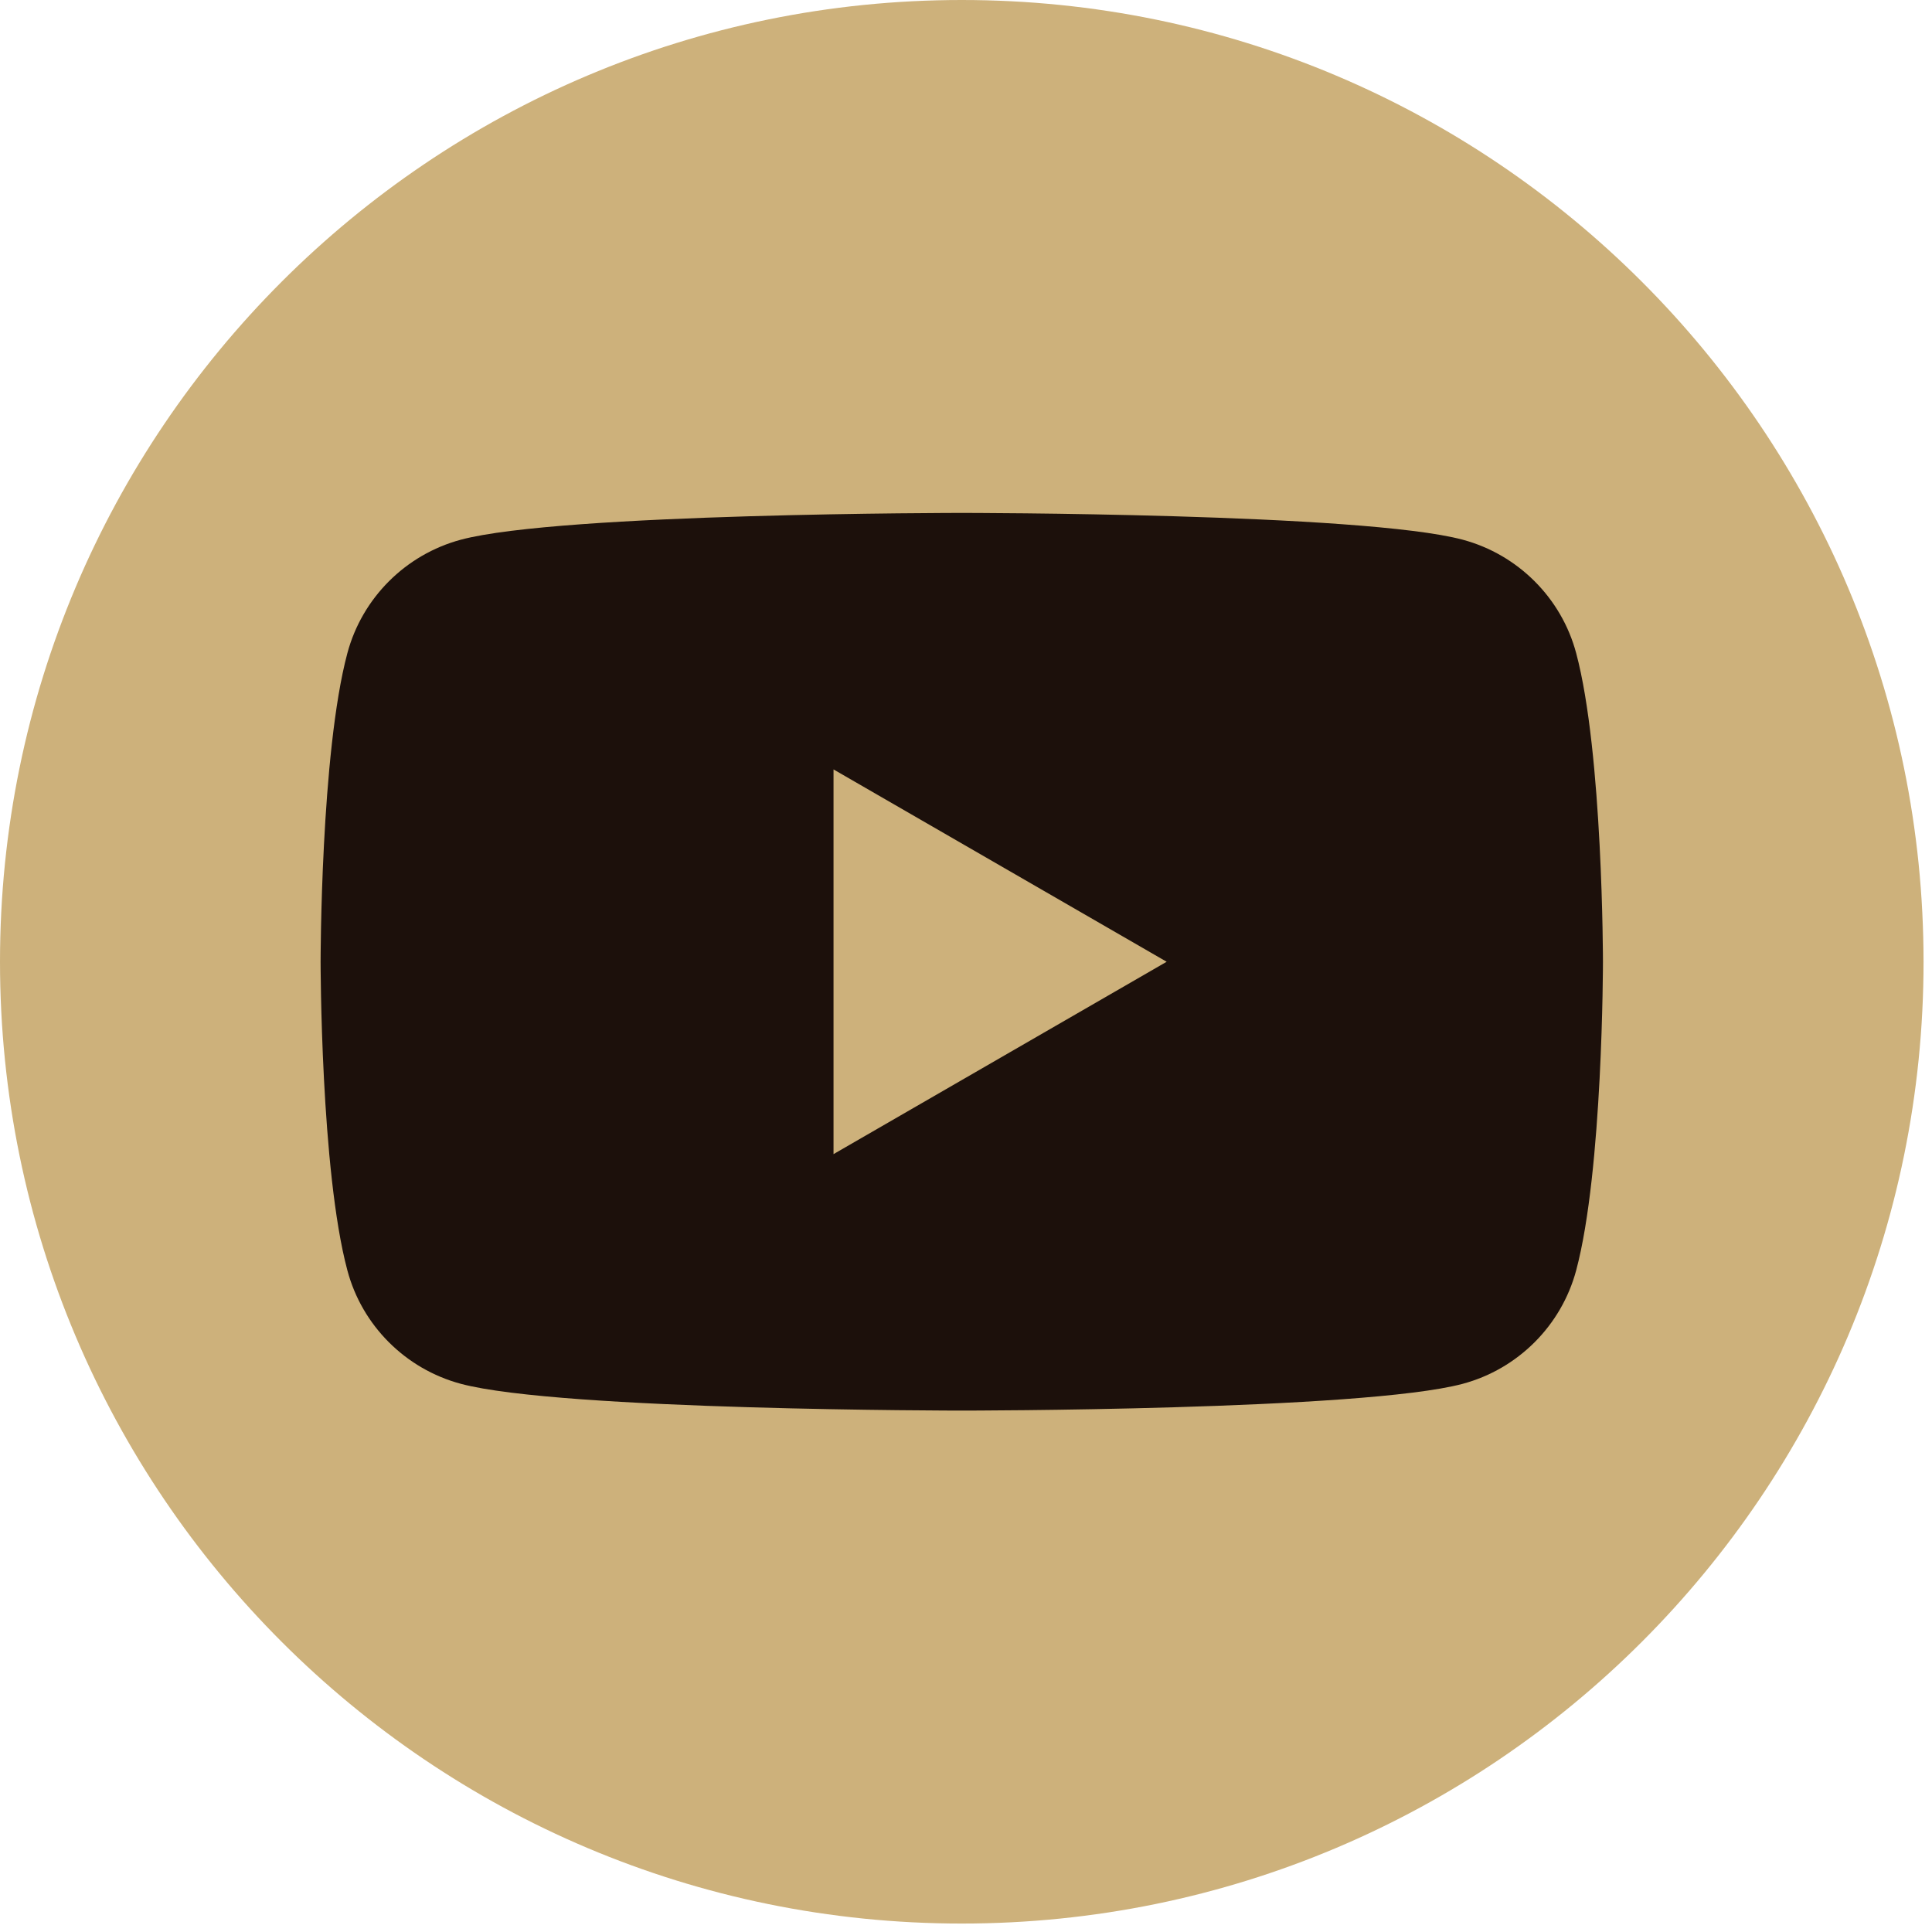 <svg width="51" height="51" viewBox="0 0 51 51" fill="none" xmlns="http://www.w3.org/2000/svg">
<path d="M25.388 50.777C39.41 50.777 50.777 39.41 50.777 25.388C50.777 11.367 39.41 0 25.388 0C11.367 0 0 11.367 0 25.388C0 39.41 11.367 50.777 25.388 50.777Z" fill="#CDB17B"/>
<path d="M41.607 17.241C41.219 15.786 40.072 14.639 38.613 14.247C35.973 13.54 25.389 13.54 25.389 13.54C25.389 13.54 14.804 13.54 12.164 14.247C10.708 14.639 9.561 15.782 9.17 17.241C8.463 19.882 8.463 25.388 8.463 25.388C8.463 25.388 8.463 30.895 9.17 33.535C9.557 34.991 10.705 36.138 12.164 36.529C14.804 37.236 25.389 37.236 25.389 37.236C25.389 37.236 35.973 37.236 38.613 36.529C40.069 36.138 41.216 34.994 41.607 33.535C42.314 30.895 42.314 25.388 42.314 25.388C42.314 25.388 42.314 19.882 41.607 17.241ZM22.003 30.466V20.311L30.797 25.388L22.003 30.466Z" fill="#1C100B"/>
</svg>

